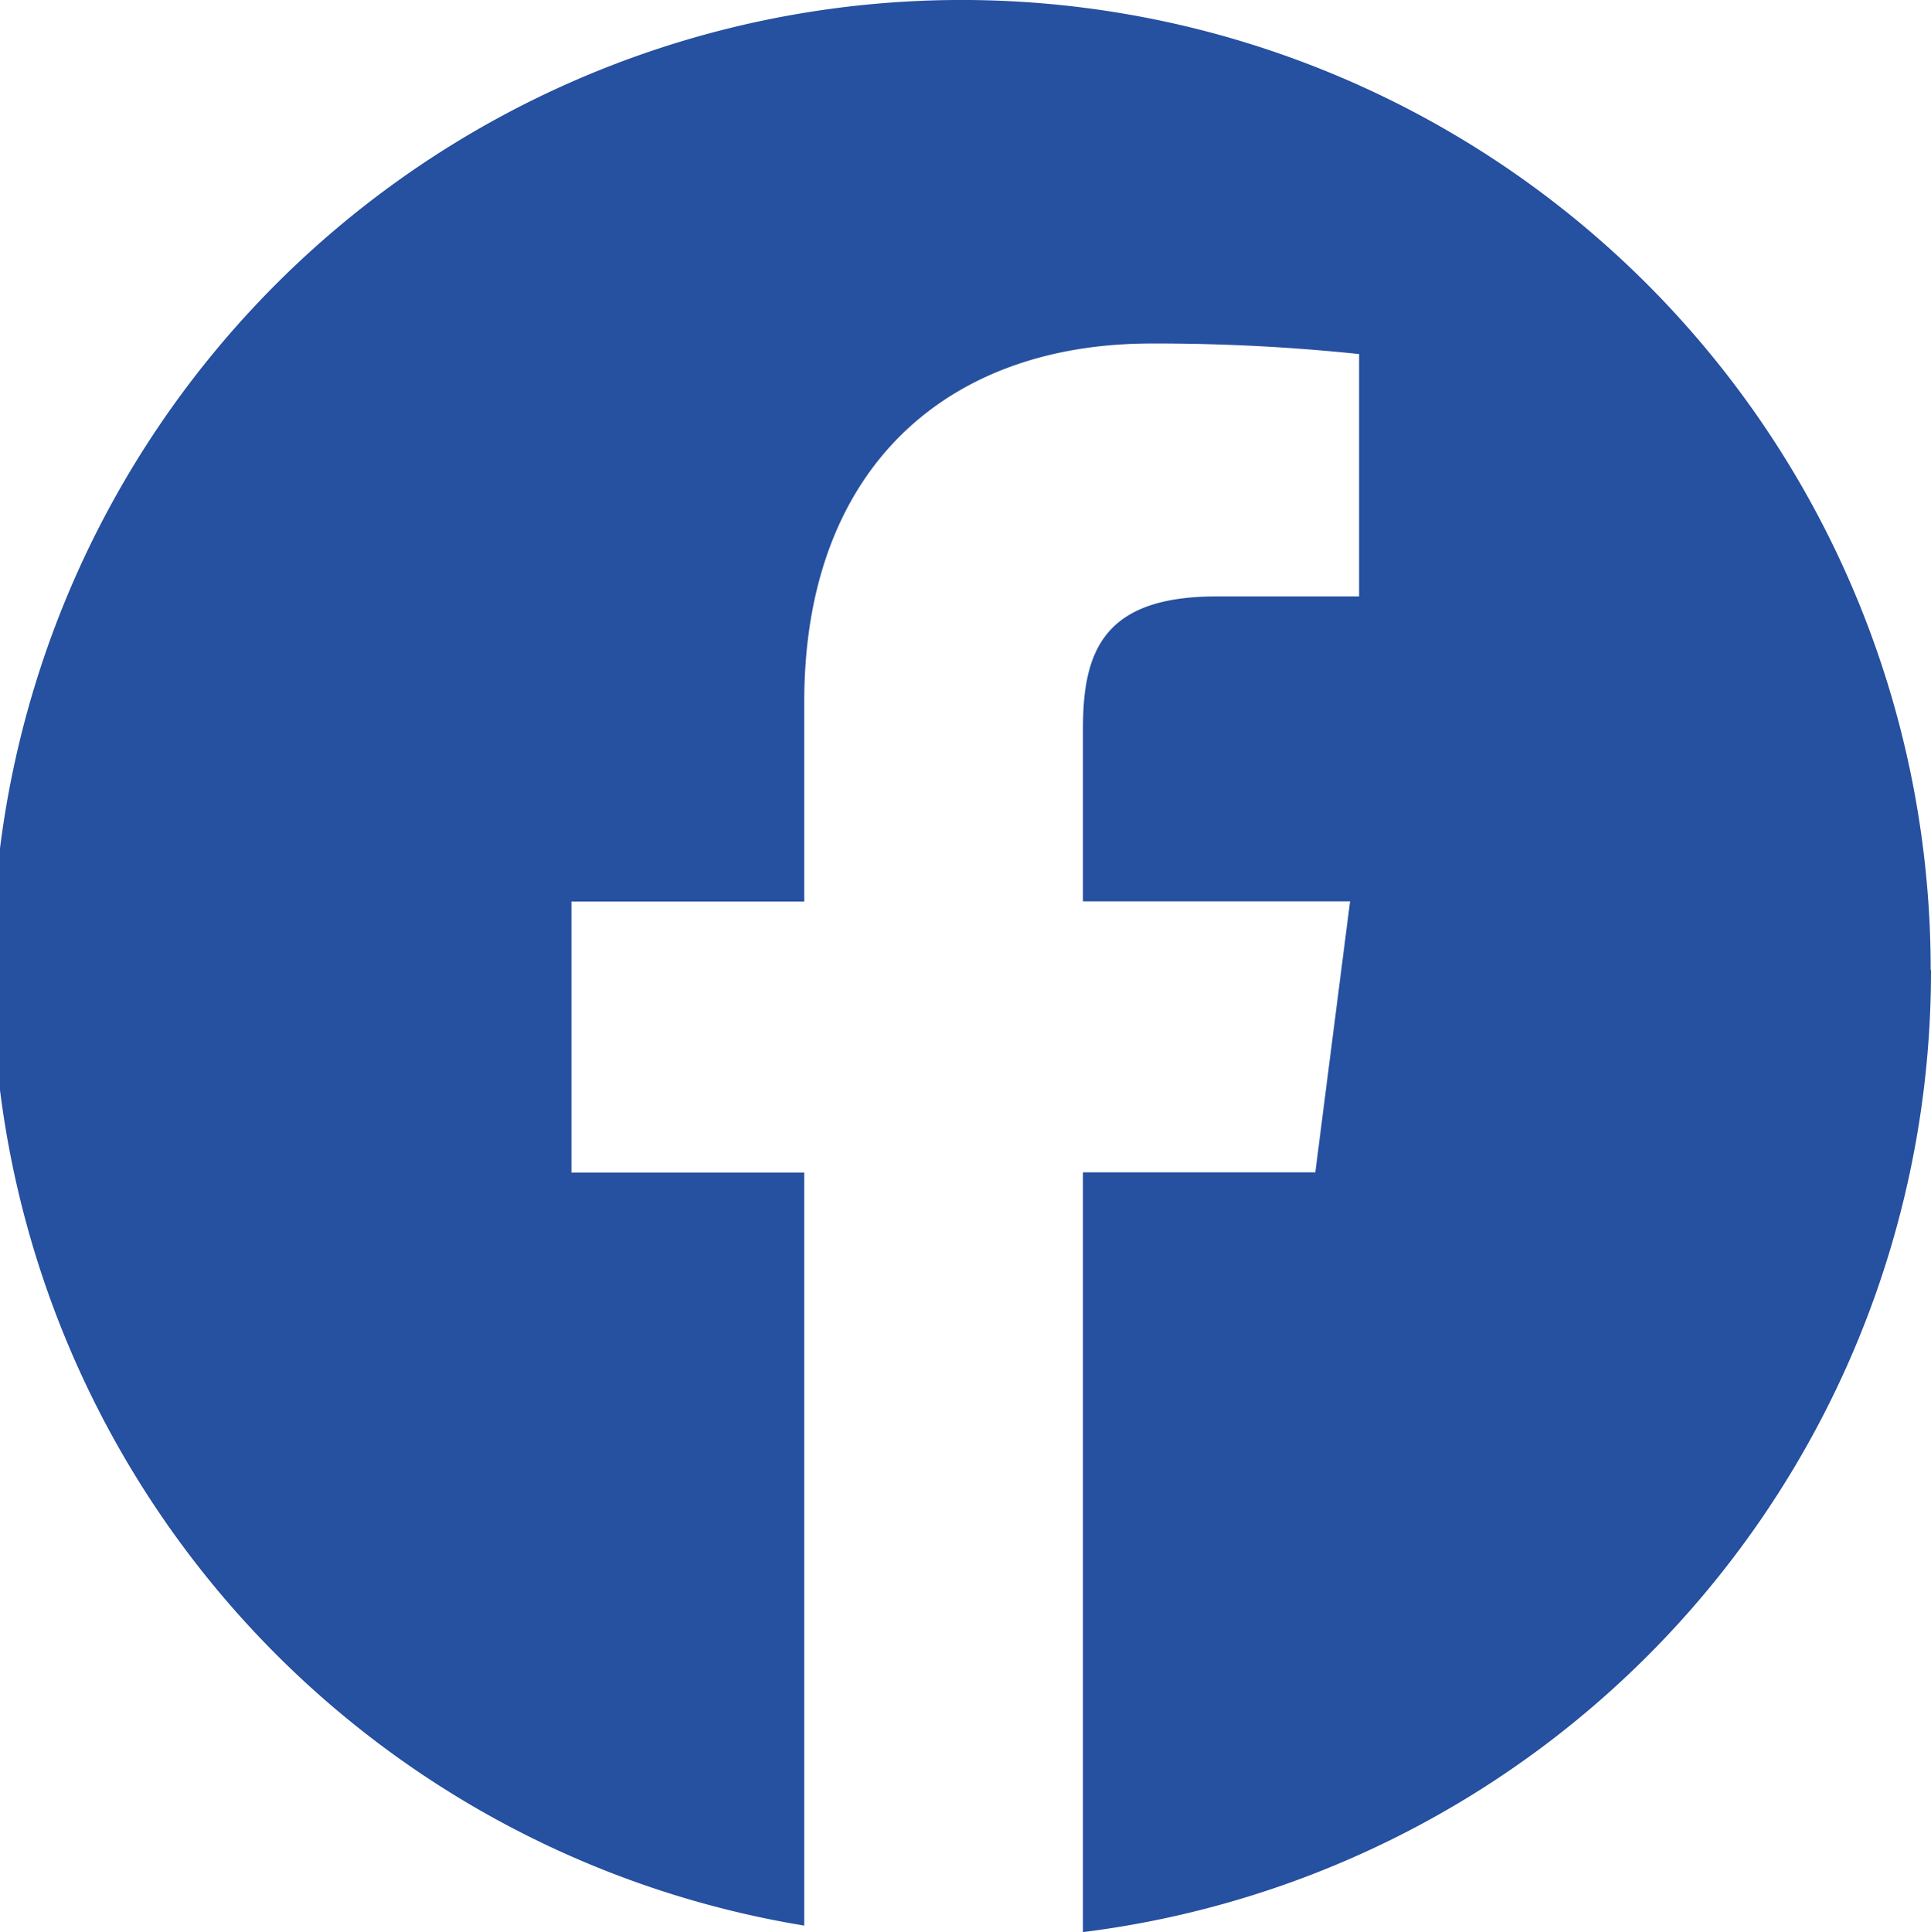 <svg xmlns="http://www.w3.org/2000/svg" width="24" height="24.011" viewBox="0 0 24 24.011">
  <path id="Forme_13" data-name="Forme 13" d="M149.008,731.041A12.033,12.033,0,0,1,138.468,743v-9.442h2.888l.432-3.368h-3.32V728.04c0-.975.269-1.639,1.66-1.639H141.9v-3.012a24.049,24.049,0,0,0-2.585-.131c-2.559,0-4.311,1.569-4.311,4.451v2.484h-2.894v3.368h2.894v9.358a12.045,12.045,0,1,1,14-11.878" transform="translate(-125.008 -718.989)" fill="#2650a0"/>
</svg>
